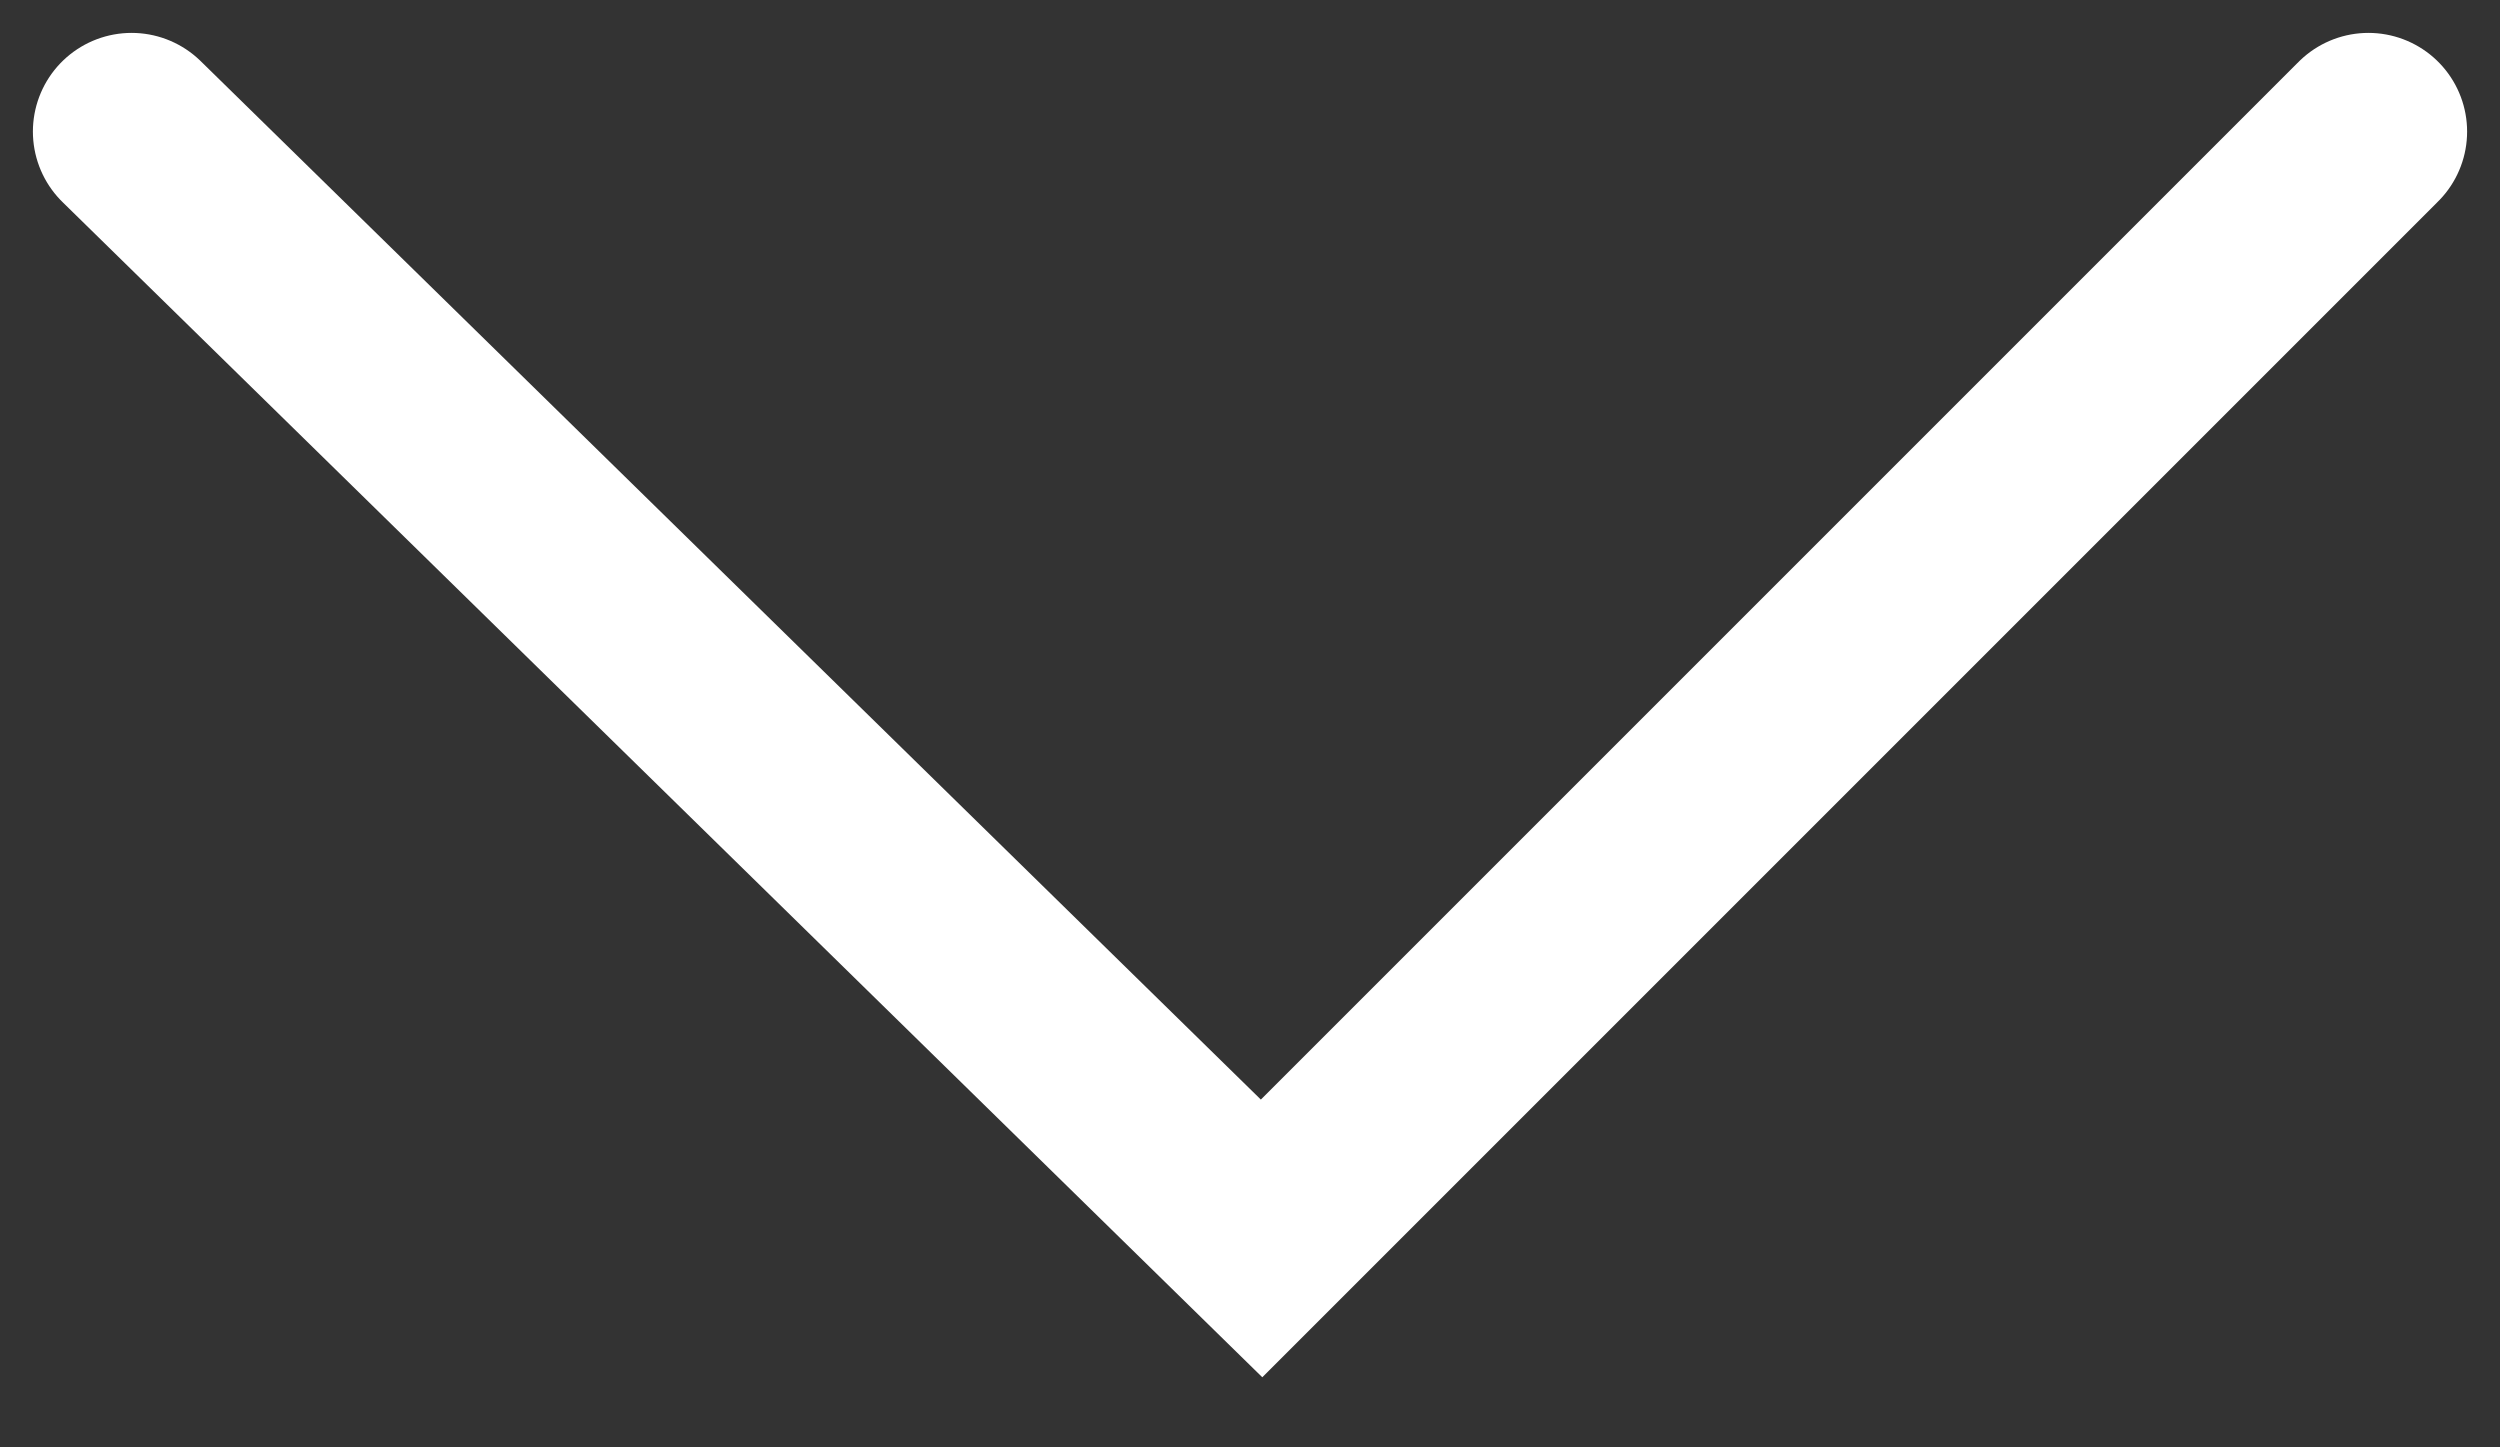 <svg width="19" height="11" xmlns="http://www.w3.org/2000/svg"><rect width="100%" height="100%" fill="#333333" stroke="none"/><path d="M18 1L9.588 9.412 1 1" stroke-width="1.5" stroke="#FFF" fill="none" fill-rule="evenodd" stroke-linecap="round"/></svg>